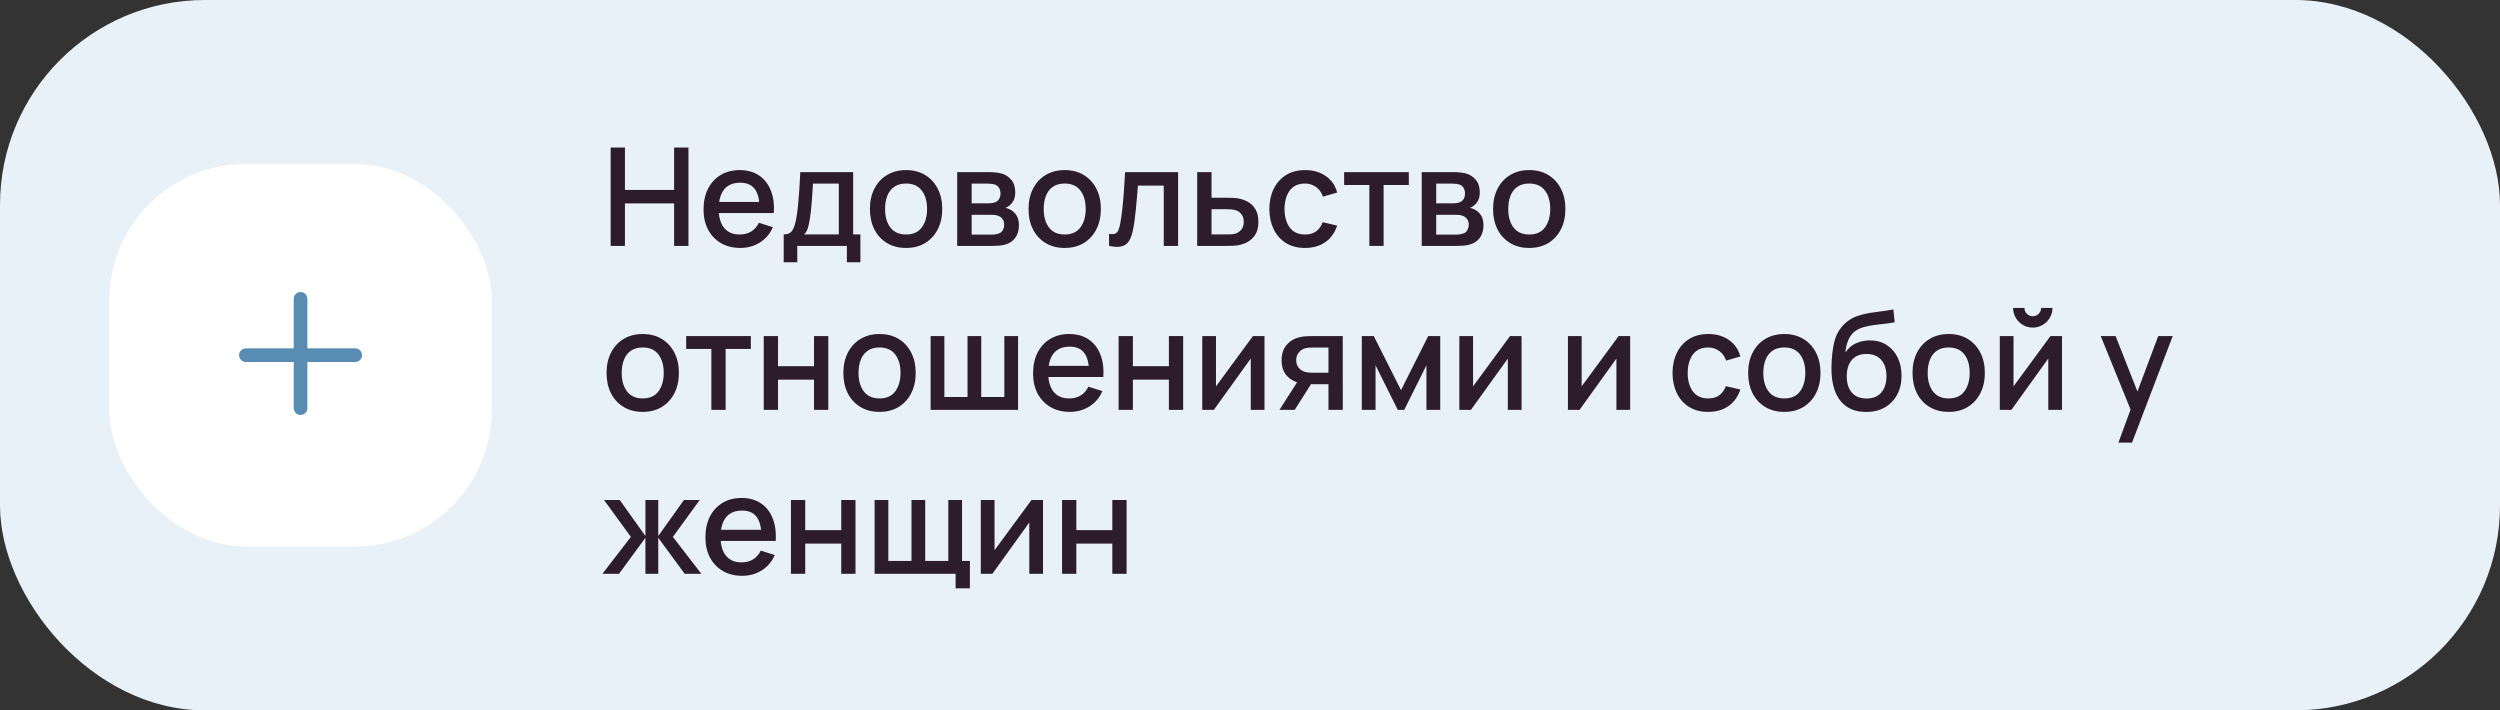 <?xml version="1.0" encoding="UTF-8"?> <svg xmlns="http://www.w3.org/2000/svg" width="366" height="104" viewBox="0 0 366 104" fill="none"><rect x="0" y="0" width="366" height="104" fill="#333333" stroke="none"/><rect width="366" height="104" rx="30" fill="#E8F1F8"></rect><rect x="16" y="24" width="56" height="56" rx="20" fill="white"></rect><path fill-rule="evenodd" clip-rule="evenodd" d="M45 43.75C45 43.198 44.552 42.75 44 42.75C43.448 42.75 43 43.198 43 43.75V51H36C35.448 51 35 51.448 35 52C35 52.552 35.448 53 36 53H43V59.75C43 60.302 43.448 60.75 44 60.75C44.552 60.75 45 60.302 45 59.75V53H52C52.552 53 53 52.552 53 52C53 51.448 52.552 51 52 51H45V43.75Z" fill="#588CB3"></path><path d="M89.4 36V21.6H91.49V27.81H98.69V21.6H100.79V36H98.69V29.78H91.49V36H89.4ZM108.389 36.3C107.316 36.3 106.373 36.067 105.559 35.6C104.753 35.127 104.123 34.47 103.669 33.63C103.223 32.783 102.999 31.803 102.999 30.69C102.999 29.51 103.219 28.487 103.659 27.62C104.106 26.753 104.726 26.083 105.519 25.61C106.313 25.137 107.236 24.9 108.289 24.9C109.389 24.9 110.326 25.157 111.099 25.67C111.873 26.177 112.449 26.9 112.829 27.84C113.216 28.78 113.369 29.897 113.289 31.19H111.199V30.43C111.186 29.177 110.946 28.25 110.479 27.65C110.019 27.05 109.316 26.75 108.369 26.75C107.323 26.75 106.536 27.08 106.009 27.74C105.483 28.4 105.219 29.353 105.219 30.6C105.219 31.787 105.483 32.707 106.009 33.36C106.536 34.007 107.296 34.33 108.289 34.33C108.943 34.33 109.506 34.183 109.979 33.89C110.459 33.59 110.833 33.163 111.099 32.61L113.149 33.26C112.729 34.227 112.093 34.977 111.239 35.51C110.386 36.037 109.436 36.3 108.389 36.3ZM104.539 31.19V29.56H112.249V31.19H104.539ZM114.733 38.4V34.32C115.326 34.32 115.749 34.123 116.003 33.73C116.263 33.33 116.469 32.653 116.623 31.7C116.716 31.12 116.793 30.503 116.853 29.85C116.919 29.197 116.976 28.49 117.023 27.73C117.069 26.963 117.116 26.12 117.163 25.2H124.903V34.32H125.963V38.4H123.983V36H116.723V38.4H114.733ZM117.723 34.32H122.803V26.88H119.023C118.996 27.32 118.966 27.773 118.933 28.24C118.906 28.707 118.873 29.17 118.833 29.63C118.799 30.09 118.759 30.53 118.713 30.95C118.666 31.37 118.613 31.75 118.553 32.09C118.473 32.617 118.376 33.057 118.263 33.41C118.156 33.763 117.976 34.067 117.723 34.32ZM132.645 36.3C131.565 36.3 130.628 36.057 129.835 35.57C129.041 35.083 128.428 34.413 127.995 33.56C127.568 32.7 127.355 31.71 127.355 30.59C127.355 29.463 127.575 28.473 128.015 27.62C128.455 26.76 129.071 26.093 129.865 25.62C130.658 25.14 131.585 24.9 132.645 24.9C133.725 24.9 134.661 25.143 135.455 25.63C136.248 26.117 136.861 26.787 137.295 27.64C137.728 28.493 137.945 29.477 137.945 30.59C137.945 31.717 137.725 32.71 137.285 33.57C136.851 34.423 136.238 35.093 135.445 35.58C134.651 36.06 133.718 36.3 132.645 36.3ZM132.645 34.33C133.678 34.33 134.448 33.983 134.955 33.29C135.468 32.59 135.725 31.69 135.725 30.59C135.725 29.463 135.465 28.563 134.945 27.89C134.431 27.21 133.665 26.87 132.645 26.87C131.945 26.87 131.368 27.03 130.915 27.35C130.461 27.663 130.125 28.1 129.905 28.66C129.685 29.213 129.575 29.857 129.575 30.59C129.575 31.723 129.835 32.63 130.355 33.31C130.875 33.99 131.638 34.33 132.645 34.33ZM140.132 36V25.2H144.882C145.196 25.2 145.509 25.22 145.822 25.26C146.136 25.293 146.412 25.343 146.652 25.41C147.199 25.563 147.666 25.87 148.052 26.33C148.439 26.783 148.632 27.39 148.632 28.15C148.632 28.583 148.566 28.95 148.432 29.25C148.299 29.543 148.116 29.797 147.882 30.01C147.776 30.103 147.662 30.187 147.542 30.26C147.422 30.333 147.302 30.39 147.182 30.43C147.429 30.47 147.672 30.557 147.912 30.69C148.279 30.883 148.579 31.163 148.812 31.53C149.052 31.89 149.172 32.373 149.172 32.98C149.172 33.707 148.996 34.317 148.642 34.81C148.289 35.297 147.789 35.63 147.142 35.81C146.889 35.883 146.602 35.933 146.282 35.96C145.969 35.987 145.656 36 145.342 36H140.132ZM142.252 34.35H145.212C145.352 34.35 145.512 34.337 145.692 34.31C145.872 34.283 146.032 34.247 146.172 34.2C146.472 34.107 146.686 33.937 146.812 33.69C146.946 33.443 147.012 33.18 147.012 32.9C147.012 32.52 146.912 32.217 146.712 31.99C146.512 31.757 146.259 31.607 145.952 31.54C145.819 31.493 145.672 31.467 145.512 31.46C145.352 31.453 145.216 31.45 145.102 31.45H142.252V34.35ZM142.252 29.77H144.592C144.786 29.77 144.982 29.76 145.182 29.74C145.382 29.713 145.556 29.67 145.702 29.61C145.962 29.51 146.156 29.343 146.282 29.11C146.409 28.87 146.472 28.61 146.472 28.33C146.472 28.023 146.402 27.75 146.262 27.51C146.122 27.27 145.912 27.103 145.632 27.01C145.439 26.943 145.216 26.907 144.962 26.9C144.716 26.887 144.559 26.88 144.492 26.88H142.252V29.77ZM155.867 36.3C154.787 36.3 153.851 36.057 153.057 35.57C152.264 35.083 151.651 34.413 151.217 33.56C150.791 32.7 150.577 31.71 150.577 30.59C150.577 29.463 150.797 28.473 151.237 27.62C151.677 26.76 152.294 26.093 153.087 25.62C153.881 25.14 154.807 24.9 155.867 24.9C156.947 24.9 157.884 25.143 158.677 25.63C159.471 26.117 160.084 26.787 160.517 27.64C160.951 28.493 161.167 29.477 161.167 30.59C161.167 31.717 160.947 32.71 160.507 33.57C160.074 34.423 159.461 35.093 158.667 35.58C157.874 36.06 156.941 36.3 155.867 36.3ZM155.867 34.33C156.901 34.33 157.671 33.983 158.177 33.29C158.691 32.59 158.947 31.69 158.947 30.59C158.947 29.463 158.687 28.563 158.167 27.89C157.654 27.21 156.887 26.87 155.867 26.87C155.167 26.87 154.591 27.03 154.137 27.35C153.684 27.663 153.347 28.1 153.127 28.66C152.907 29.213 152.797 29.857 152.797 30.59C152.797 31.723 153.057 32.63 153.577 33.31C154.097 33.99 154.861 34.33 155.867 34.33ZM162.365 36V34.23C162.765 34.303 163.068 34.293 163.275 34.2C163.488 34.1 163.645 33.92 163.745 33.66C163.852 33.4 163.942 33.063 164.015 32.65C164.128 32.043 164.225 31.353 164.305 30.58C164.392 29.8 164.468 28.957 164.535 28.05C164.602 27.143 164.662 26.193 164.715 25.2H172.475V36H170.375V27.17H166.595C166.555 27.697 166.508 28.257 166.455 28.85C166.408 29.437 166.355 30.02 166.295 30.6C166.235 31.18 166.172 31.723 166.105 32.23C166.038 32.737 165.968 33.17 165.895 33.53C165.762 34.25 165.565 34.823 165.305 35.25C165.052 35.67 164.692 35.94 164.225 36.06C163.758 36.187 163.138 36.167 162.365 36ZM175.269 36V25.2H177.369V28.95H179.499C179.806 28.95 180.132 28.957 180.479 28.97C180.832 28.983 181.136 29.017 181.389 29.07C181.969 29.19 182.469 29.39 182.889 29.67C183.316 29.95 183.646 30.323 183.879 30.79C184.112 31.25 184.229 31.817 184.229 32.49C184.229 33.43 183.982 34.18 183.489 34.74C183.002 35.293 182.342 35.667 181.509 35.86C181.242 35.92 180.926 35.96 180.559 35.98C180.199 35.993 179.869 36 179.569 36H175.269ZM177.369 34.32H179.689C179.856 34.32 180.046 34.313 180.259 34.3C180.472 34.287 180.669 34.257 180.849 34.21C181.169 34.117 181.456 33.927 181.709 33.64C181.962 33.353 182.089 32.97 182.089 32.49C182.089 31.997 181.962 31.603 181.709 31.31C181.462 31.017 181.149 30.827 180.769 30.74C180.589 30.693 180.406 30.663 180.219 30.65C180.032 30.637 179.856 30.63 179.689 30.63H177.369V34.32ZM191.051 36.3C189.945 36.3 189.005 36.053 188.231 35.56C187.458 35.067 186.865 34.39 186.451 33.53C186.045 32.67 185.838 31.693 185.831 30.6C185.838 29.487 186.051 28.503 186.471 27.65C186.891 26.79 187.491 26.117 188.271 25.63C189.051 25.143 189.988 24.9 191.081 24.9C192.261 24.9 193.268 25.193 194.101 25.78C194.941 26.367 195.495 27.17 195.761 28.19L193.681 28.79C193.475 28.183 193.135 27.713 192.661 27.38C192.195 27.04 191.658 26.87 191.051 26.87C190.365 26.87 189.801 27.033 189.361 27.36C188.921 27.68 188.595 28.12 188.381 28.68C188.168 29.24 188.058 29.88 188.051 30.6C188.058 31.713 188.311 32.613 188.811 33.3C189.318 33.987 190.065 34.33 191.051 34.33C191.725 34.33 192.268 34.177 192.681 33.87C193.101 33.557 193.421 33.11 193.641 32.53L195.761 33.03C195.408 34.083 194.825 34.893 194.011 35.46C193.198 36.02 192.211 36.3 191.051 36.3ZM200.471 36V27.08H196.781V25.2H206.251V27.08H202.561V36H200.471ZM208.14 36V25.2H212.89C213.203 25.2 213.517 25.22 213.83 25.26C214.143 25.293 214.42 25.343 214.66 25.41C215.207 25.563 215.673 25.87 216.06 26.33C216.447 26.783 216.64 27.39 216.64 28.15C216.64 28.583 216.573 28.95 216.44 29.25C216.307 29.543 216.123 29.797 215.89 30.01C215.783 30.103 215.67 30.187 215.55 30.26C215.43 30.333 215.31 30.39 215.19 30.43C215.437 30.47 215.68 30.557 215.92 30.69C216.287 30.883 216.587 31.163 216.82 31.53C217.06 31.89 217.18 32.373 217.18 32.98C217.18 33.707 217.003 34.317 216.65 34.81C216.297 35.297 215.797 35.63 215.15 35.81C214.897 35.883 214.61 35.933 214.29 35.96C213.977 35.987 213.663 36 213.35 36H208.14ZM210.26 34.35H213.22C213.36 34.35 213.52 34.337 213.7 34.31C213.88 34.283 214.04 34.247 214.18 34.2C214.48 34.107 214.693 33.937 214.82 33.69C214.953 33.443 215.02 33.18 215.02 32.9C215.02 32.52 214.92 32.217 214.72 31.99C214.52 31.757 214.267 31.607 213.96 31.54C213.827 31.493 213.68 31.467 213.52 31.46C213.36 31.453 213.223 31.45 213.11 31.45H210.26V34.35ZM210.26 29.77H212.6C212.793 29.77 212.99 29.76 213.19 29.74C213.39 29.713 213.563 29.67 213.71 29.61C213.97 29.51 214.163 29.343 214.29 29.11C214.417 28.87 214.48 28.61 214.48 28.33C214.48 28.023 214.41 27.75 214.27 27.51C214.13 27.27 213.92 27.103 213.64 27.01C213.447 26.943 213.223 26.907 212.97 26.9C212.723 26.887 212.567 26.88 212.5 26.88H210.26V29.77ZM223.875 36.3C222.795 36.3 221.858 36.057 221.065 35.57C220.272 35.083 219.658 34.413 219.225 33.56C218.798 32.7 218.585 31.71 218.585 30.59C218.585 29.463 218.805 28.473 219.245 27.62C219.685 26.76 220.302 26.093 221.095 25.62C221.888 25.14 222.815 24.9 223.875 24.9C224.955 24.9 225.892 25.143 226.685 25.63C227.478 26.117 228.092 26.787 228.525 27.64C228.958 28.493 229.175 29.477 229.175 30.59C229.175 31.717 228.955 32.71 228.515 33.57C228.082 34.423 227.468 35.093 226.675 35.58C225.882 36.06 224.948 36.3 223.875 36.3ZM223.875 34.33C224.908 34.33 225.678 33.983 226.185 33.29C226.698 32.59 226.955 31.69 226.955 30.59C226.955 29.463 226.695 28.563 226.175 27.89C225.662 27.21 224.895 26.87 223.875 26.87C223.175 26.87 222.598 27.03 222.145 27.35C221.692 27.663 221.355 28.1 221.135 28.66C220.915 29.213 220.805 29.857 220.805 30.59C220.805 31.723 221.065 32.63 221.585 33.31C222.105 33.99 222.868 34.33 223.875 34.33ZM94.09 60.3C93.01 60.3 92.073 60.057 91.28 59.57C90.487 59.083 89.873 58.413 89.44 57.56C89.013 56.7 88.8 55.71 88.8 54.59C88.8 53.463 89.02 52.473 89.46 51.62C89.9 50.76 90.517 50.093 91.31 49.62C92.103 49.14 93.03 48.9 94.09 48.9C95.17 48.9 96.107 49.143 96.9 49.63C97.693 50.117 98.307 50.787 98.74 51.64C99.173 52.493 99.39 53.477 99.39 54.59C99.39 55.717 99.17 56.71 98.73 57.57C98.297 58.423 97.683 59.093 96.89 59.58C96.097 60.06 95.163 60.3 94.09 60.3ZM94.09 58.33C95.123 58.33 95.893 57.983 96.4 57.29C96.913 56.59 97.17 55.69 97.17 54.59C97.17 53.463 96.91 52.563 96.39 51.89C95.877 51.21 95.11 50.87 94.09 50.87C93.39 50.87 92.813 51.03 92.36 51.35C91.907 51.663 91.57 52.1 91.35 52.66C91.13 53.213 91.02 53.857 91.02 54.59C91.02 55.723 91.28 56.63 91.8 57.31C92.32 57.99 93.083 58.33 94.09 58.33ZM104.143 60V51.08H100.453V49.2H109.923V51.08H106.233V60H104.143ZM111.812 60V49.2H113.902V53.61H119.172V49.2H121.262V60H119.172V55.58H113.902V60H111.812ZM128.758 60.3C127.678 60.3 126.741 60.057 125.948 59.57C125.155 59.083 124.541 58.413 124.108 57.56C123.681 56.7 123.468 55.71 123.468 54.59C123.468 53.463 123.688 52.473 124.128 51.62C124.568 50.76 125.185 50.093 125.978 49.62C126.771 49.14 127.698 48.9 128.758 48.9C129.838 48.9 130.775 49.143 131.568 49.63C132.361 50.117 132.975 50.787 133.408 51.64C133.841 52.493 134.058 53.477 134.058 54.59C134.058 55.717 133.838 56.71 133.398 57.57C132.965 58.423 132.351 59.093 131.558 59.58C130.765 60.06 129.831 60.3 128.758 60.3ZM128.758 58.33C129.791 58.33 130.561 57.983 131.068 57.29C131.581 56.59 131.838 55.69 131.838 54.59C131.838 53.463 131.578 52.563 131.058 51.89C130.545 51.21 129.778 50.87 128.758 50.87C128.058 50.87 127.481 51.03 127.028 51.35C126.575 51.663 126.238 52.1 126.018 52.66C125.798 53.213 125.688 53.857 125.688 54.59C125.688 55.723 125.948 56.63 126.468 57.31C126.988 57.99 127.751 58.33 128.758 58.33ZM136.245 60V49.2H138.255V58.12H141.645V49.2H143.655V58.12H147.035V49.2H149.045V60H136.245ZM156.631 60.3C155.558 60.3 154.615 60.067 153.801 59.6C152.995 59.127 152.365 58.47 151.911 57.63C151.465 56.783 151.241 55.803 151.241 54.69C151.241 53.51 151.461 52.487 151.901 51.62C152.348 50.753 152.968 50.083 153.761 49.61C154.555 49.137 155.478 48.9 156.531 48.9C157.631 48.9 158.568 49.157 159.341 49.67C160.115 50.177 160.691 50.9 161.071 51.84C161.458 52.78 161.611 53.897 161.531 55.19H159.441V54.43C159.428 53.177 159.188 52.25 158.721 51.65C158.261 51.05 157.558 50.75 156.611 50.75C155.565 50.75 154.778 51.08 154.251 51.74C153.725 52.4 153.461 53.353 153.461 54.6C153.461 55.787 153.725 56.707 154.251 57.36C154.778 58.007 155.538 58.33 156.531 58.33C157.185 58.33 157.748 58.183 158.221 57.89C158.701 57.59 159.075 57.163 159.341 56.61L161.391 57.26C160.971 58.227 160.335 58.977 159.481 59.51C158.628 60.037 157.678 60.3 156.631 60.3ZM152.781 55.19V53.56H160.491V55.19H152.781ZM163.765 60V49.2H165.855V53.61H171.125V49.2H173.215V60H171.125V55.58H165.855V60H163.765ZM185.121 49.2V60H183.111V52.49L177.711 60H176.011V49.2H178.021V56.56L183.431 49.2H185.121ZM194.486 60V56.25H192.346C192.092 56.25 191.789 56.24 191.436 56.22C191.089 56.2 190.762 56.163 190.456 56.11C189.649 55.963 188.976 55.613 188.436 55.06C187.896 54.5 187.626 53.73 187.626 52.75C187.626 51.803 187.879 51.043 188.386 50.47C188.899 49.89 189.549 49.517 190.336 49.35C190.676 49.27 191.022 49.227 191.376 49.22C191.736 49.207 192.039 49.2 192.286 49.2H196.576L196.586 60H194.486ZM187.316 60L190.046 55.73H192.256L189.546 60H187.316ZM192.166 54.57H194.486V50.88H192.166C192.019 50.88 191.839 50.887 191.626 50.9C191.412 50.913 191.206 50.95 191.006 51.01C190.799 51.07 190.599 51.177 190.406 51.33C190.219 51.483 190.066 51.68 189.946 51.92C189.826 52.153 189.766 52.423 189.766 52.73C189.766 53.19 189.896 53.57 190.156 53.87C190.416 54.163 190.726 54.357 191.086 54.45C191.279 54.503 191.472 54.537 191.666 54.55C191.859 54.563 192.026 54.57 192.166 54.57ZM199.37 60V49.2H201.12L205.11 57.12L209.09 49.2H210.85V60H208.83V53.48L205.58 60H204.63L201.38 53.48V60H199.37ZM222.758 49.2V60H220.748V52.49L215.348 60H213.648V49.2H215.658V56.56L221.068 49.2H222.758ZM238.656 49.2V60H236.646V52.49L231.246 60H229.546V49.2H231.556V56.56L236.966 49.2H238.656ZM250.075 60.3C248.968 60.3 248.028 60.053 247.255 59.56C246.481 59.067 245.888 58.39 245.475 57.53C245.068 56.67 244.861 55.693 244.855 54.6C244.861 53.487 245.075 52.503 245.495 51.65C245.915 50.79 246.515 50.117 247.295 49.63C248.075 49.143 249.011 48.9 250.105 48.9C251.285 48.9 252.291 49.193 253.125 49.78C253.965 50.367 254.518 51.17 254.785 52.19L252.705 52.79C252.498 52.183 252.158 51.713 251.685 51.38C251.218 51.04 250.681 50.87 250.075 50.87C249.388 50.87 248.825 51.033 248.385 51.36C247.945 51.68 247.618 52.12 247.405 52.68C247.191 53.24 247.081 53.88 247.075 54.6C247.081 55.713 247.335 56.613 247.835 57.3C248.341 57.987 249.088 58.33 250.075 58.33C250.748 58.33 251.291 58.177 251.705 57.87C252.125 57.557 252.445 57.11 252.665 56.53L254.785 57.03C254.431 58.083 253.848 58.893 253.035 59.46C252.221 60.02 251.235 60.3 250.075 60.3ZM261.219 60.3C260.139 60.3 259.202 60.057 258.409 59.57C257.616 59.083 257.002 58.413 256.569 57.56C256.142 56.7 255.929 55.71 255.929 54.59C255.929 53.463 256.149 52.473 256.589 51.62C257.029 50.76 257.646 50.093 258.439 49.62C259.232 49.14 260.159 48.9 261.219 48.9C262.299 48.9 263.236 49.143 264.029 49.63C264.822 50.117 265.436 50.787 265.869 51.64C266.302 52.493 266.519 53.477 266.519 54.59C266.519 55.717 266.299 56.71 265.859 57.57C265.426 58.423 264.812 59.093 264.019 59.58C263.226 60.06 262.292 60.3 261.219 60.3ZM261.219 58.33C262.252 58.33 263.022 57.983 263.529 57.29C264.042 56.59 264.299 55.69 264.299 54.59C264.299 53.463 264.039 52.563 263.519 51.89C263.006 51.21 262.239 50.87 261.219 50.87C260.519 50.87 259.942 51.03 259.489 51.35C259.036 51.663 258.699 52.1 258.479 52.66C258.259 53.213 258.149 53.857 258.149 54.59C258.149 55.723 258.409 56.63 258.929 57.31C259.449 57.99 260.212 58.33 261.219 58.33ZM273.156 60.31C272.13 60.303 271.256 60.08 270.536 59.64C269.816 59.2 269.253 58.567 268.846 57.74C268.446 56.907 268.213 55.903 268.146 54.73C268.113 54.163 268.116 53.537 268.156 52.85C268.196 52.157 268.27 51.487 268.376 50.84C268.49 50.193 268.633 49.653 268.806 49.22C269 48.74 269.263 48.3 269.596 47.9C269.93 47.493 270.296 47.153 270.696 46.88C271.123 46.587 271.596 46.36 272.116 46.2C272.636 46.033 273.18 45.903 273.746 45.81C274.32 45.717 274.896 45.637 275.476 45.57C276.063 45.497 276.633 45.407 277.186 45.3L277.386 47.17C277.02 47.257 276.586 47.327 276.086 47.38C275.593 47.433 275.08 47.493 274.546 47.56C274.02 47.627 273.516 47.72 273.036 47.84C272.556 47.96 272.14 48.13 271.786 48.35C271.286 48.657 270.903 49.103 270.636 49.69C270.376 50.277 270.22 50.913 270.166 51.6C270.58 50.973 271.106 50.523 271.746 50.25C272.386 49.97 273.05 49.83 273.736 49.83C274.696 49.83 275.523 50.057 276.216 50.51C276.916 50.963 277.453 51.58 277.826 52.36C278.2 53.14 278.386 54.023 278.386 55.01C278.386 56.077 278.166 57.01 277.726 57.81C277.293 58.603 276.683 59.223 275.896 59.67C275.11 60.11 274.196 60.323 273.156 60.31ZM273.266 58.34C274.226 58.34 274.95 58.043 275.436 57.45C275.93 56.857 276.176 56.067 276.176 55.08C276.176 54.067 275.923 53.27 275.416 52.69C274.91 52.11 274.193 51.82 273.266 51.82C272.326 51.82 271.606 52.11 271.106 52.69C270.613 53.27 270.366 54.067 270.366 55.08C270.366 56.107 270.616 56.907 271.116 57.48C271.616 58.053 272.333 58.34 273.266 58.34ZM285.281 60.3C284.201 60.3 283.265 60.057 282.471 59.57C281.678 59.083 281.065 58.413 280.631 57.56C280.205 56.7 279.991 55.71 279.991 54.59C279.991 53.463 280.211 52.473 280.651 51.62C281.091 50.76 281.708 50.093 282.501 49.62C283.295 49.14 284.221 48.9 285.281 48.9C286.361 48.9 287.298 49.143 288.091 49.63C288.885 50.117 289.498 50.787 289.931 51.64C290.365 52.493 290.581 53.477 290.581 54.59C290.581 55.717 290.361 56.71 289.921 57.57C289.488 58.423 288.875 59.093 288.081 59.58C287.288 60.06 286.355 60.3 285.281 60.3ZM285.281 58.33C286.315 58.33 287.085 57.983 287.591 57.29C288.105 56.59 288.361 55.69 288.361 54.59C288.361 53.463 288.101 52.563 287.581 51.89C287.068 51.21 286.301 50.87 285.281 50.87C284.581 50.87 284.005 51.03 283.551 51.35C283.098 51.663 282.761 52.1 282.541 52.66C282.321 53.213 282.211 53.857 282.211 54.59C282.211 55.723 282.471 56.63 282.991 57.31C283.511 57.99 284.275 58.33 285.281 58.33ZM297.599 47.96C297.072 47.96 296.589 47.83 296.149 47.57C295.716 47.31 295.369 46.963 295.109 46.53C294.849 46.097 294.719 45.613 294.719 45.08H296.379C296.379 45.413 296.499 45.7 296.739 45.94C296.979 46.18 297.266 46.3 297.599 46.3C297.939 46.3 298.226 46.18 298.459 45.94C298.699 45.7 298.819 45.413 298.819 45.08H300.479C300.479 45.613 300.349 46.097 300.089 46.53C299.829 46.963 299.479 47.31 299.039 47.57C298.606 47.83 298.126 47.96 297.599 47.96ZM301.879 49.2V60H299.869V52.49L294.469 60H292.769V49.2H294.779V56.56L300.189 49.2H301.879ZM310.137 64.8L312.227 59.11L312.257 60.79L307.547 49.2H309.727L313.247 58.15H312.607L315.967 49.2H318.087L312.127 64.8H310.137ZM88.2 84L92.36 78.6L88.43 73.2H90.73L94.49 78.47V73.2H96.37V78.47L100.13 73.2H102.44L98.51 78.6L102.67 84H100.24L96.37 78.73V84H94.49V78.73L90.63 84H88.2ZM108.663 84.3C107.589 84.3 106.646 84.067 105.833 83.6C105.026 83.127 104.396 82.47 103.943 81.63C103.496 80.783 103.273 79.803 103.273 78.69C103.273 77.51 103.493 76.487 103.933 75.62C104.379 74.753 104.999 74.083 105.793 73.61C106.586 73.137 107.509 72.9 108.563 72.9C109.663 72.9 110.599 73.157 111.373 73.67C112.146 74.177 112.723 74.9 113.103 75.84C113.489 76.78 113.643 77.897 113.563 79.19H111.473V78.43C111.459 77.177 111.219 76.25 110.753 75.65C110.293 75.05 109.589 74.75 108.643 74.75C107.596 74.75 106.809 75.08 106.283 75.74C105.756 76.4 105.493 77.353 105.493 78.6C105.493 79.787 105.756 80.707 106.283 81.36C106.809 82.007 107.569 82.33 108.563 82.33C109.216 82.33 109.779 82.183 110.253 81.89C110.733 81.59 111.106 81.163 111.373 80.61L113.423 81.26C113.003 82.227 112.366 82.977 111.513 83.51C110.659 84.037 109.709 84.3 108.663 84.3ZM104.813 79.19V77.56H112.523V79.19H104.813ZM115.796 84V73.2H117.886V77.61H123.156V73.2H125.246V84H123.156V79.58H117.886V84H115.796ZM139.902 86.13V84H128.042V73.2H130.052V82.12H133.442V73.2H135.452V82.12H138.832V73.2H140.842V82.12H141.992V86.13H139.902ZM152.699 73.2V84H150.689V76.49L145.289 84H143.589V73.2H145.599V80.56L151.009 73.2H152.699ZM155.484 84V73.2H157.574V77.61H162.844V73.2H164.934V84H162.844V79.58H157.574V84H155.484Z" fill="#2D1C2D"></path></svg> 